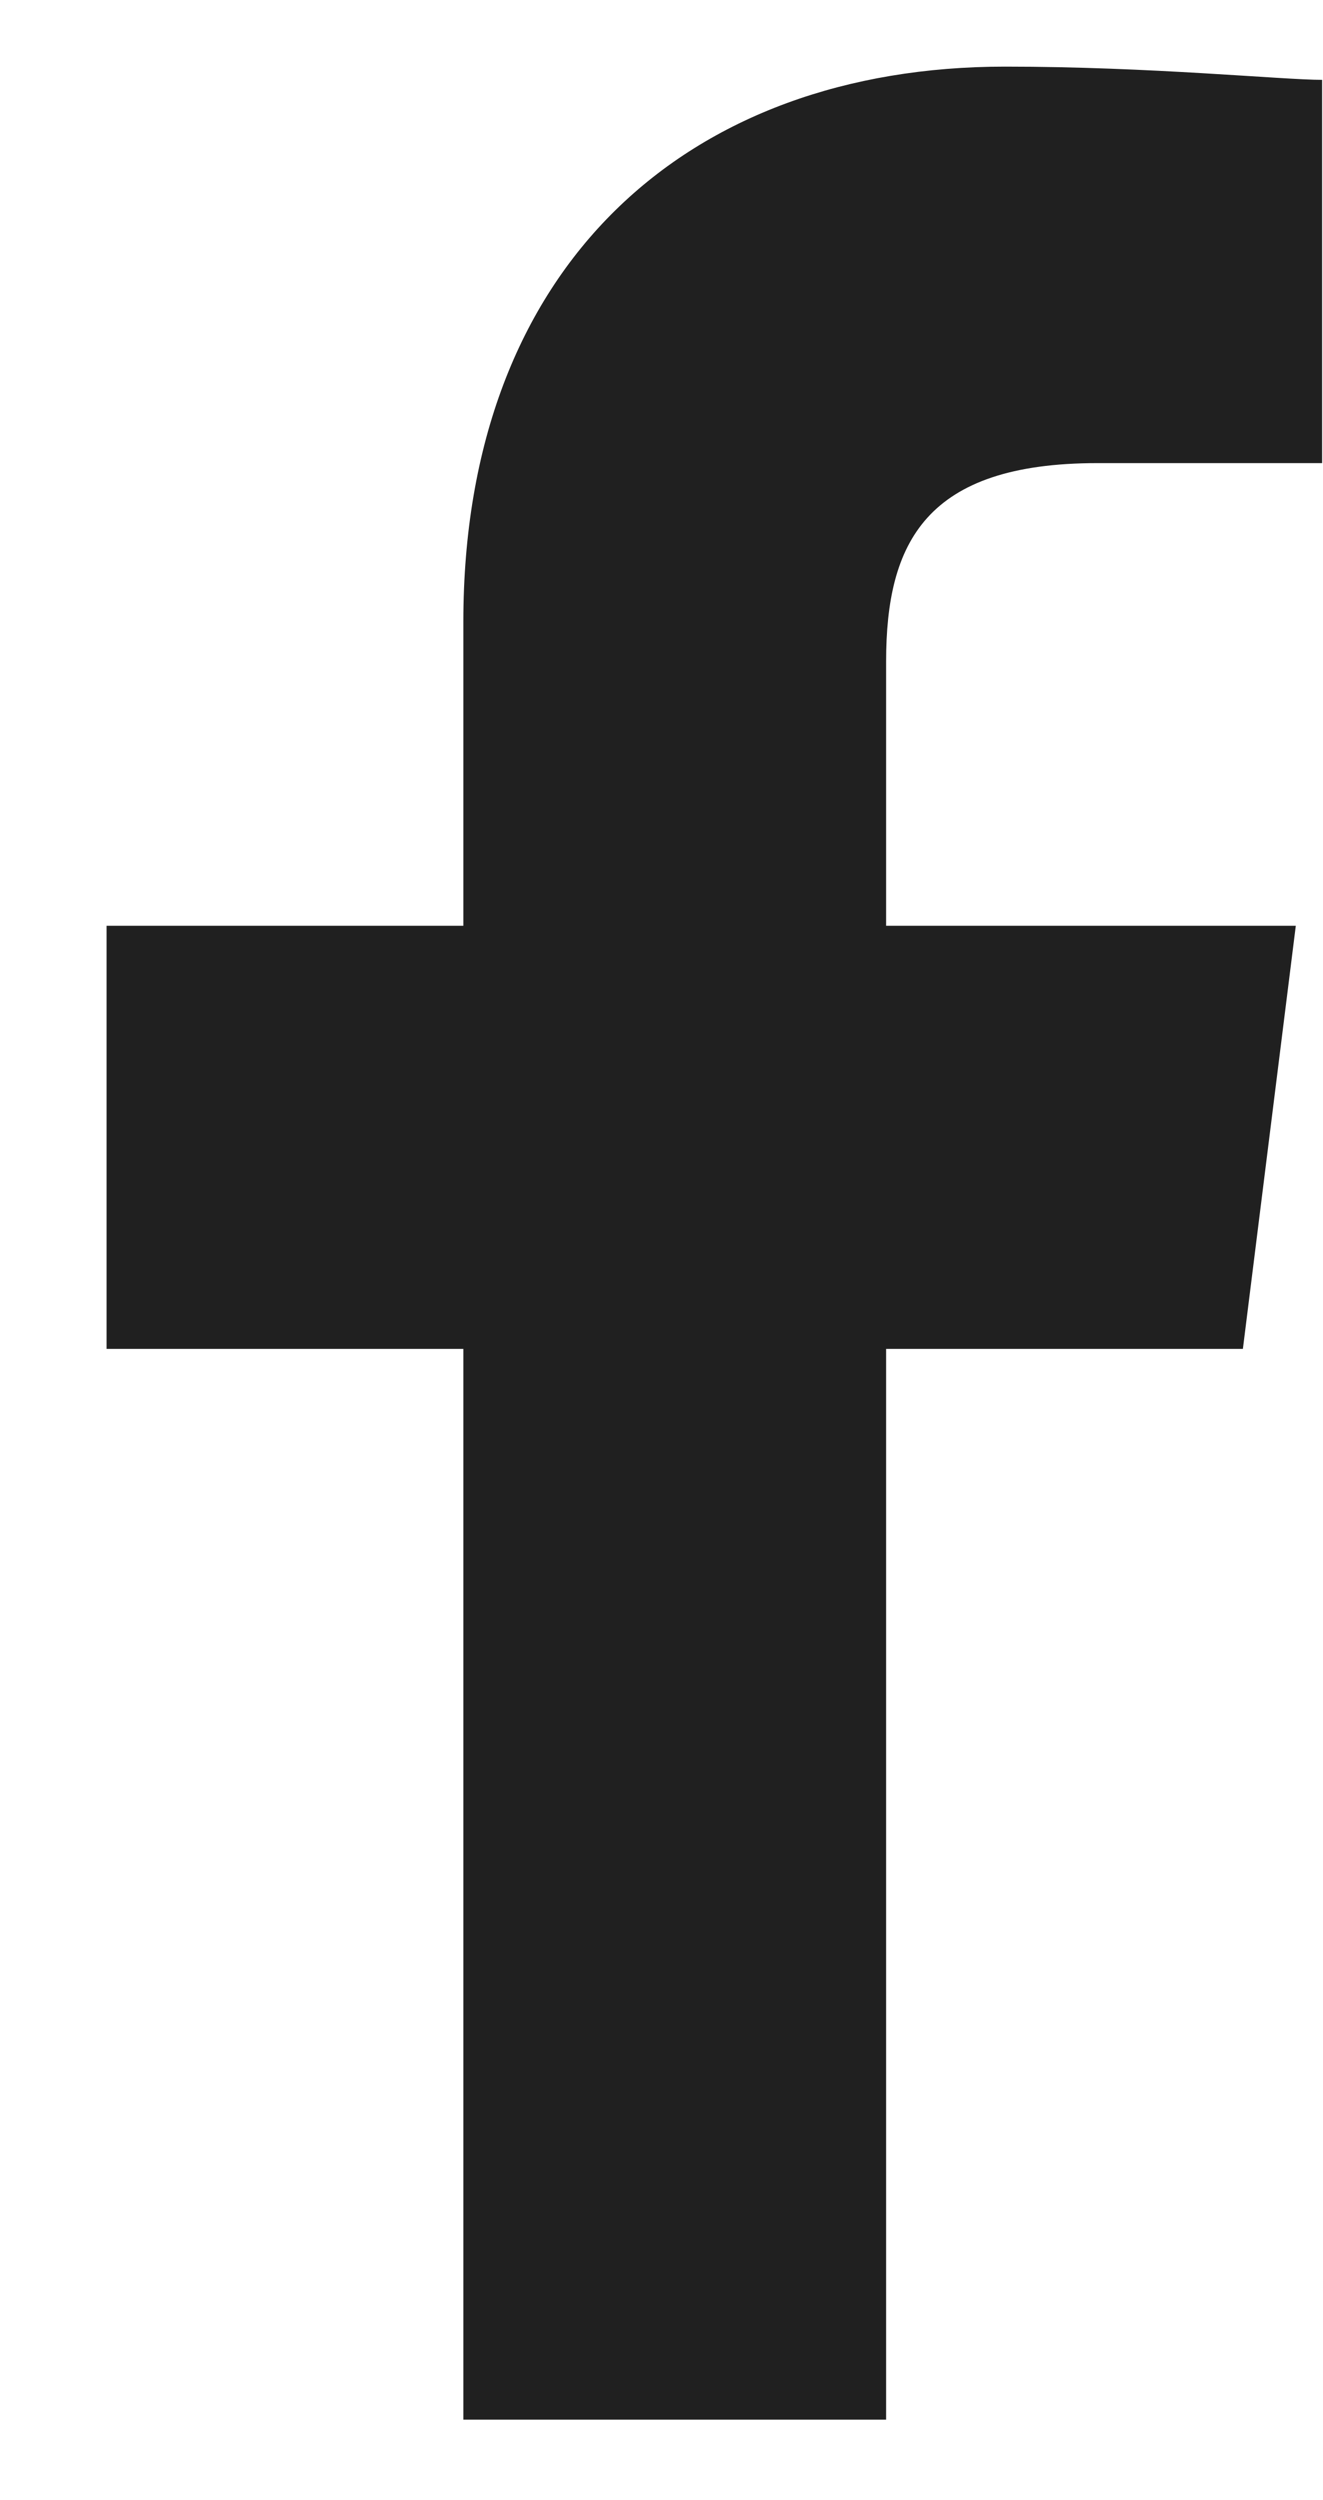 <svg width="9" height="17" viewBox="0 0 9 17" fill="none" xmlns="http://www.w3.org/2000/svg">
<path d="M6.028 16.453V9.172H8.455L8.815 6.295H6.028V4.498C6.028 3.689 6.298 3.149 7.466 3.149H8.994V0.543C8.725 0.543 7.826 0.453 6.837 0.453C4.68 0.453 3.152 1.801 3.152 4.228V6.295H0.725V9.172H3.152V16.453H6.028Z" fill="#202020"/>
</svg>
